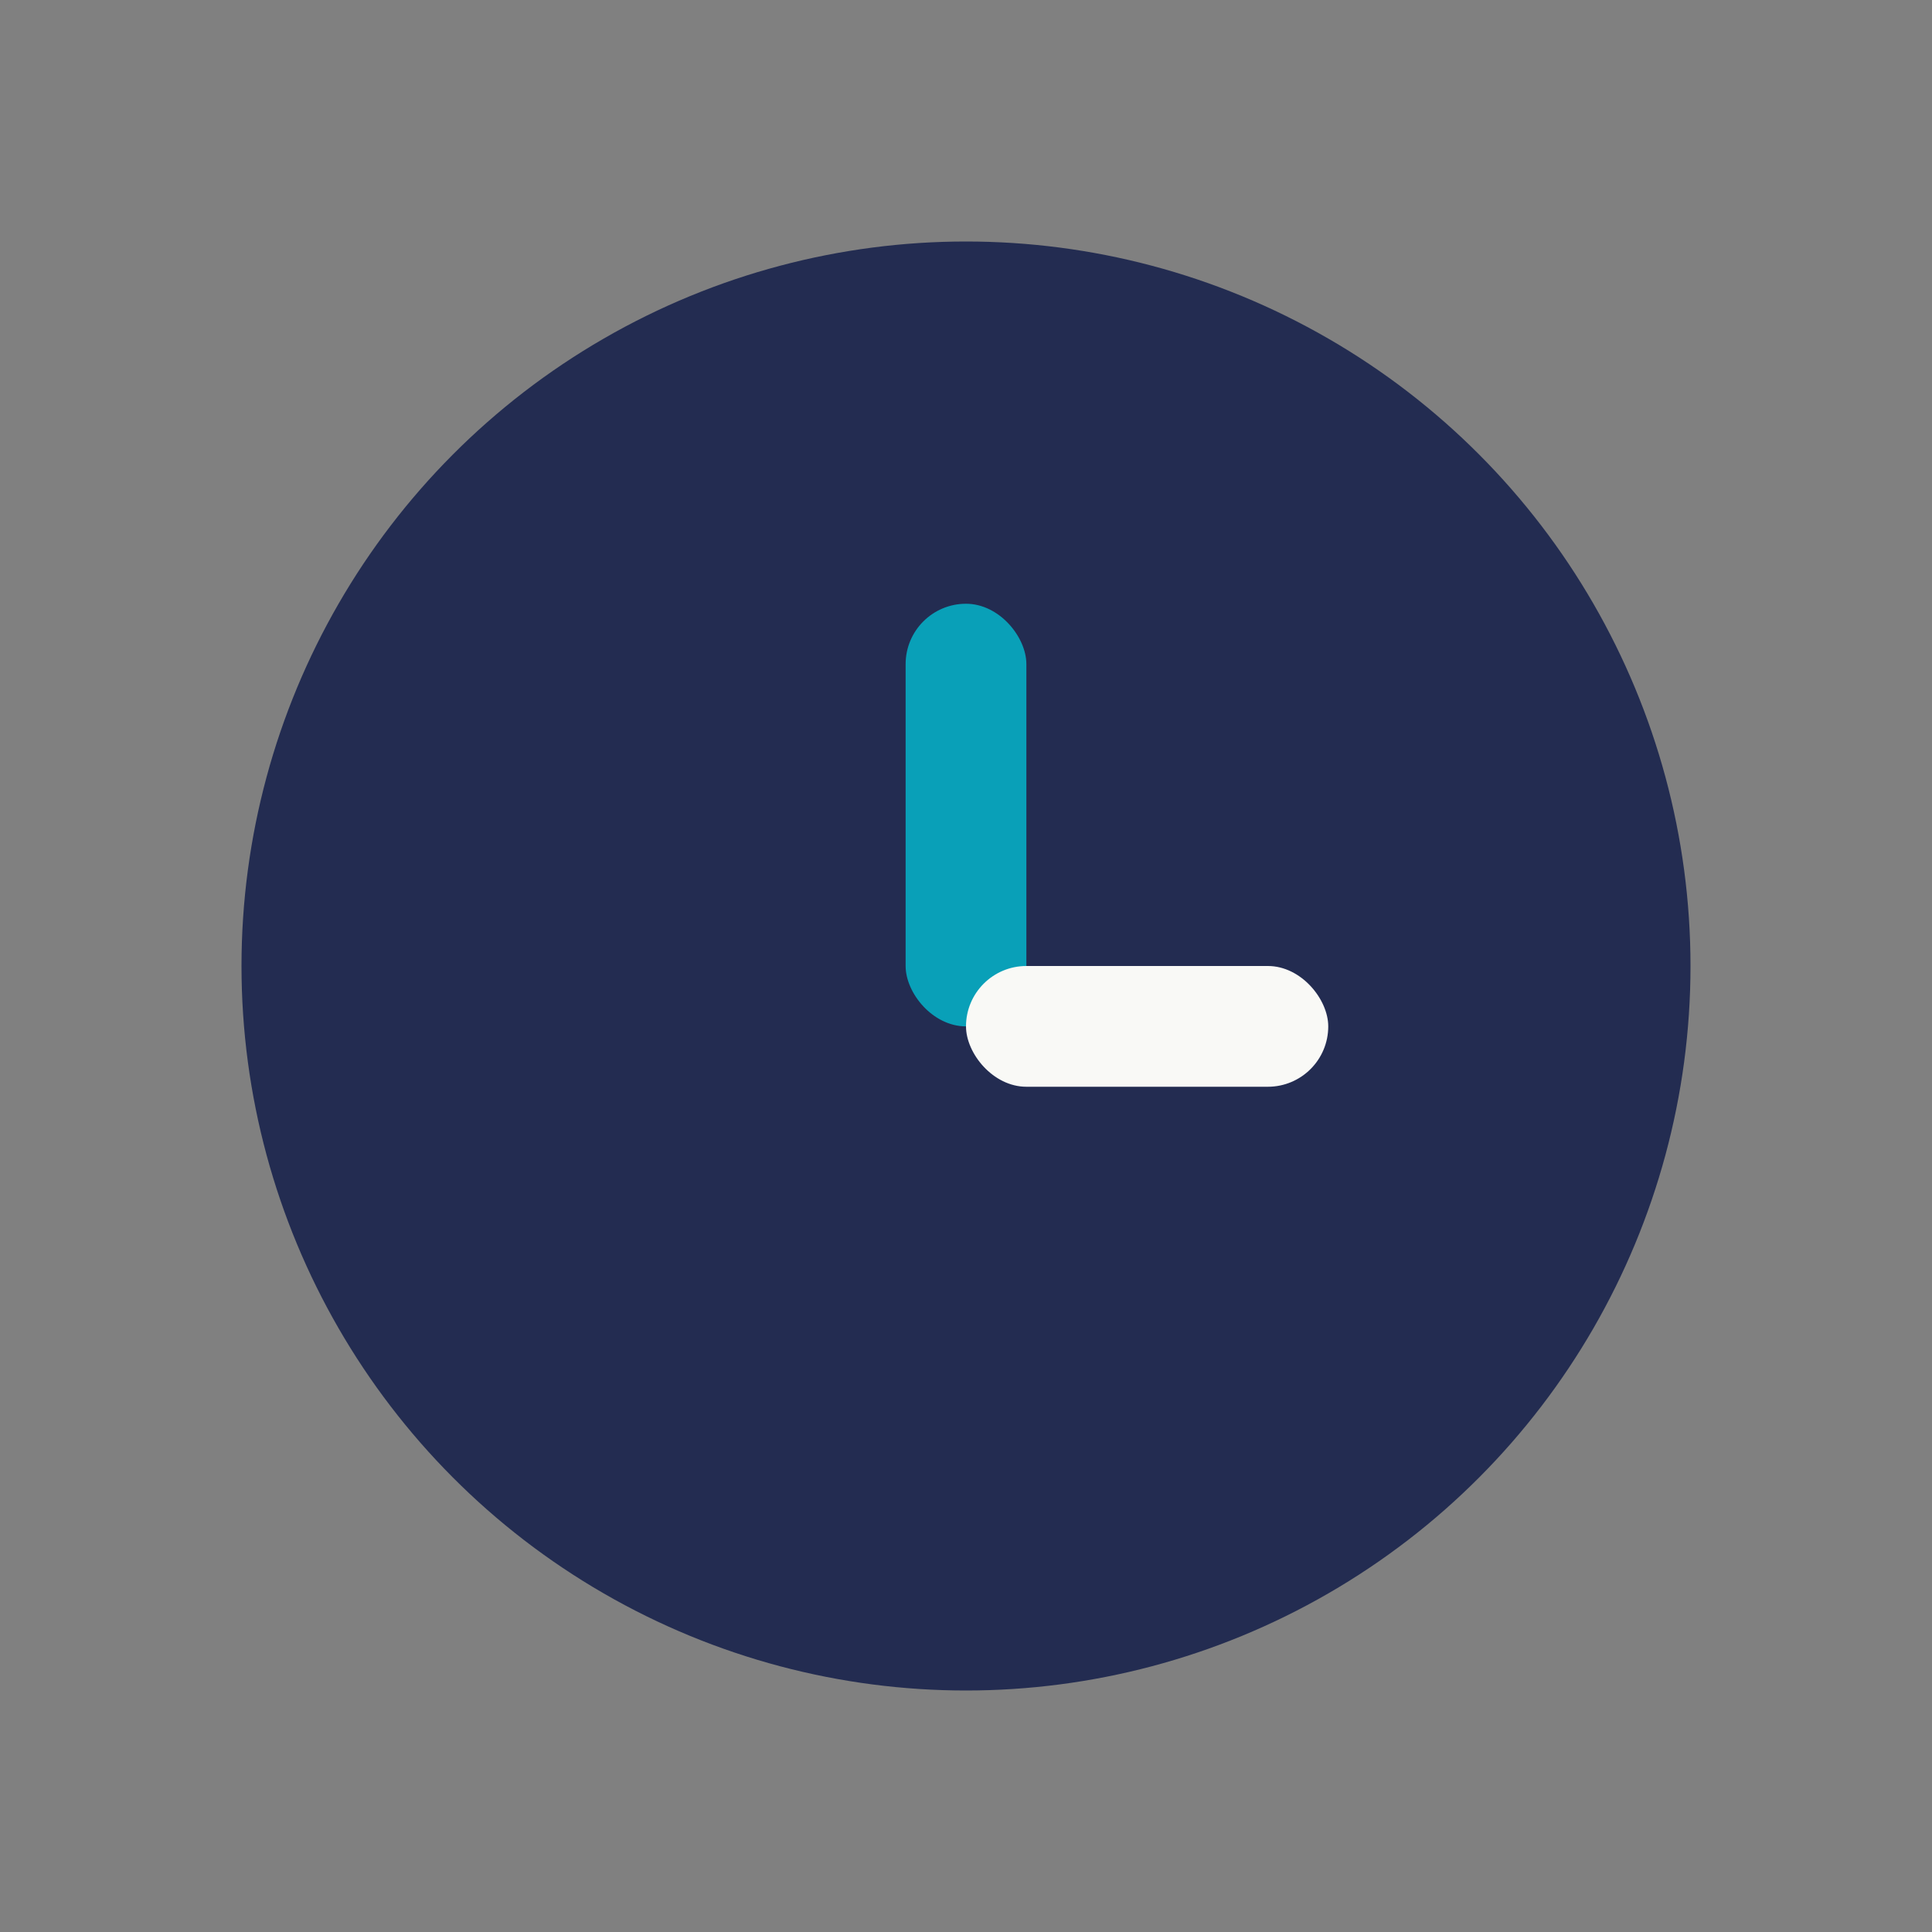 <?xml version="1.0" encoding="UTF-8"?>
<svg xmlns="http://www.w3.org/2000/svg" width="32" height="32" viewBox="0 0 32 32"><rect x="0" y="0" width="32" height="32" fill="#808080" stroke="none"/><circle cx="16" cy="16" r="12" fill="#232C51"/><rect x="15" y="10" width="2" height="7" rx="1" fill="#09A0B8"/><rect x="16" y="16" width="6" height="2" rx="1" fill="#F9F9F6"/></svg>
